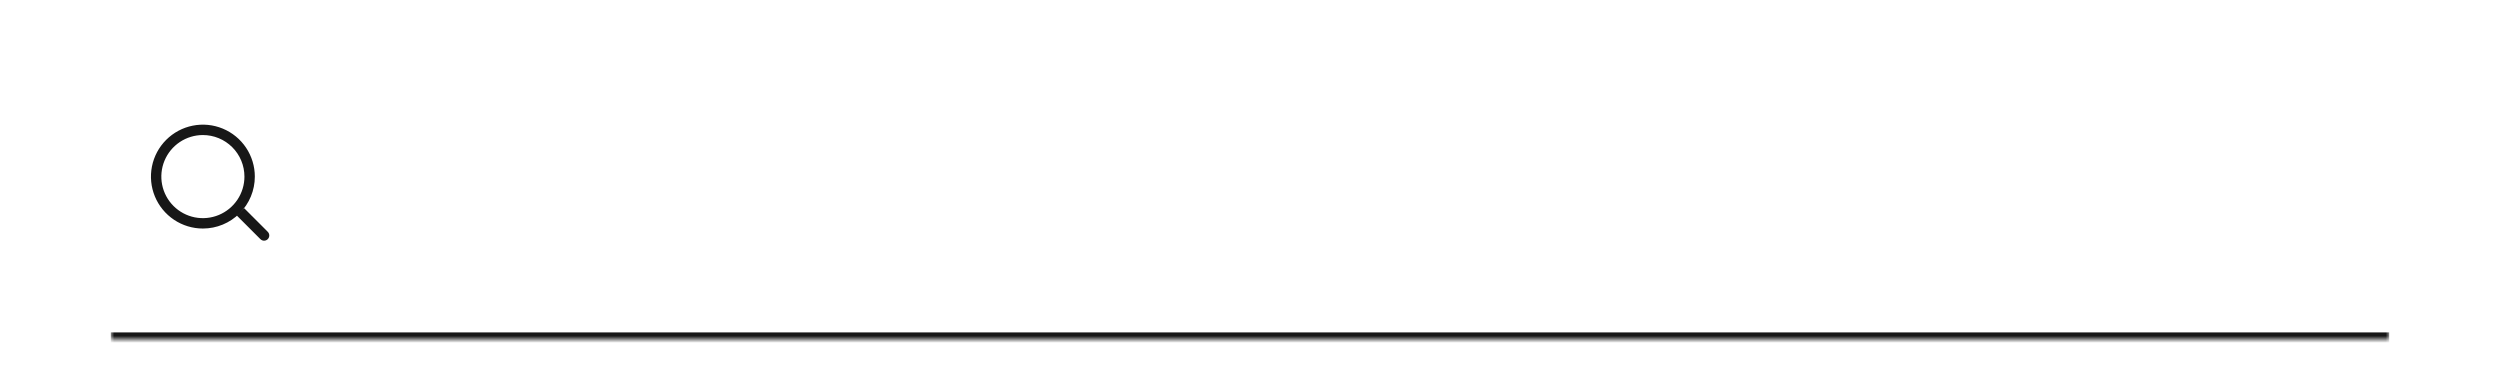 <?xml version="1.0" encoding="UTF-8"?> <svg xmlns="http://www.w3.org/2000/svg" width="361" height="54" viewBox="0 0 361 54" fill="none"><mask id="path-1-inside-1_3880_9360" fill="white"><path d="M16 5H345V49H16V5Z"></path></mask><path d="M345 48H16V50H345V48Z" fill="#171717" mask="url(#path-1-inside-1_3880_9360)"></path><path d="M29.297 33C27.814 33 26.363 32.56 25.13 31.736C23.897 30.912 22.935 29.741 22.368 28.37C21.8 27 21.652 25.492 21.941 24.037C22.23 22.582 22.945 21.246 23.994 20.197C25.043 19.148 26.379 18.433 27.834 18.144C29.289 17.855 30.797 18.003 32.167 18.571C33.538 19.139 34.709 20.1 35.533 21.333C36.357 22.567 36.797 24.017 36.797 25.5C36.797 27.489 36.007 29.397 34.6 30.803C33.194 32.21 31.286 33 29.297 33ZM29.297 19.5C28.11 19.5 26.95 19.852 25.963 20.511C24.977 21.171 24.208 22.108 23.754 23.204C23.299 24.3 23.181 25.507 23.412 26.671C23.644 27.834 24.215 28.904 25.054 29.743C25.893 30.582 26.962 31.153 28.126 31.385C29.29 31.616 30.497 31.497 31.593 31.043C32.689 30.589 33.626 29.82 34.286 28.833C34.945 27.847 35.297 26.687 35.297 25.5C35.297 23.909 34.665 22.383 33.539 21.257C32.414 20.132 30.888 19.5 29.297 19.5V19.5Z" fill="#171717"></path><path d="M35.248 30.058L34.188 31.119L37.603 34.534C37.896 34.827 38.371 34.827 38.664 34.534C38.957 34.241 38.957 33.766 38.664 33.473L35.248 30.058Z" fill="#171717"></path></svg> 